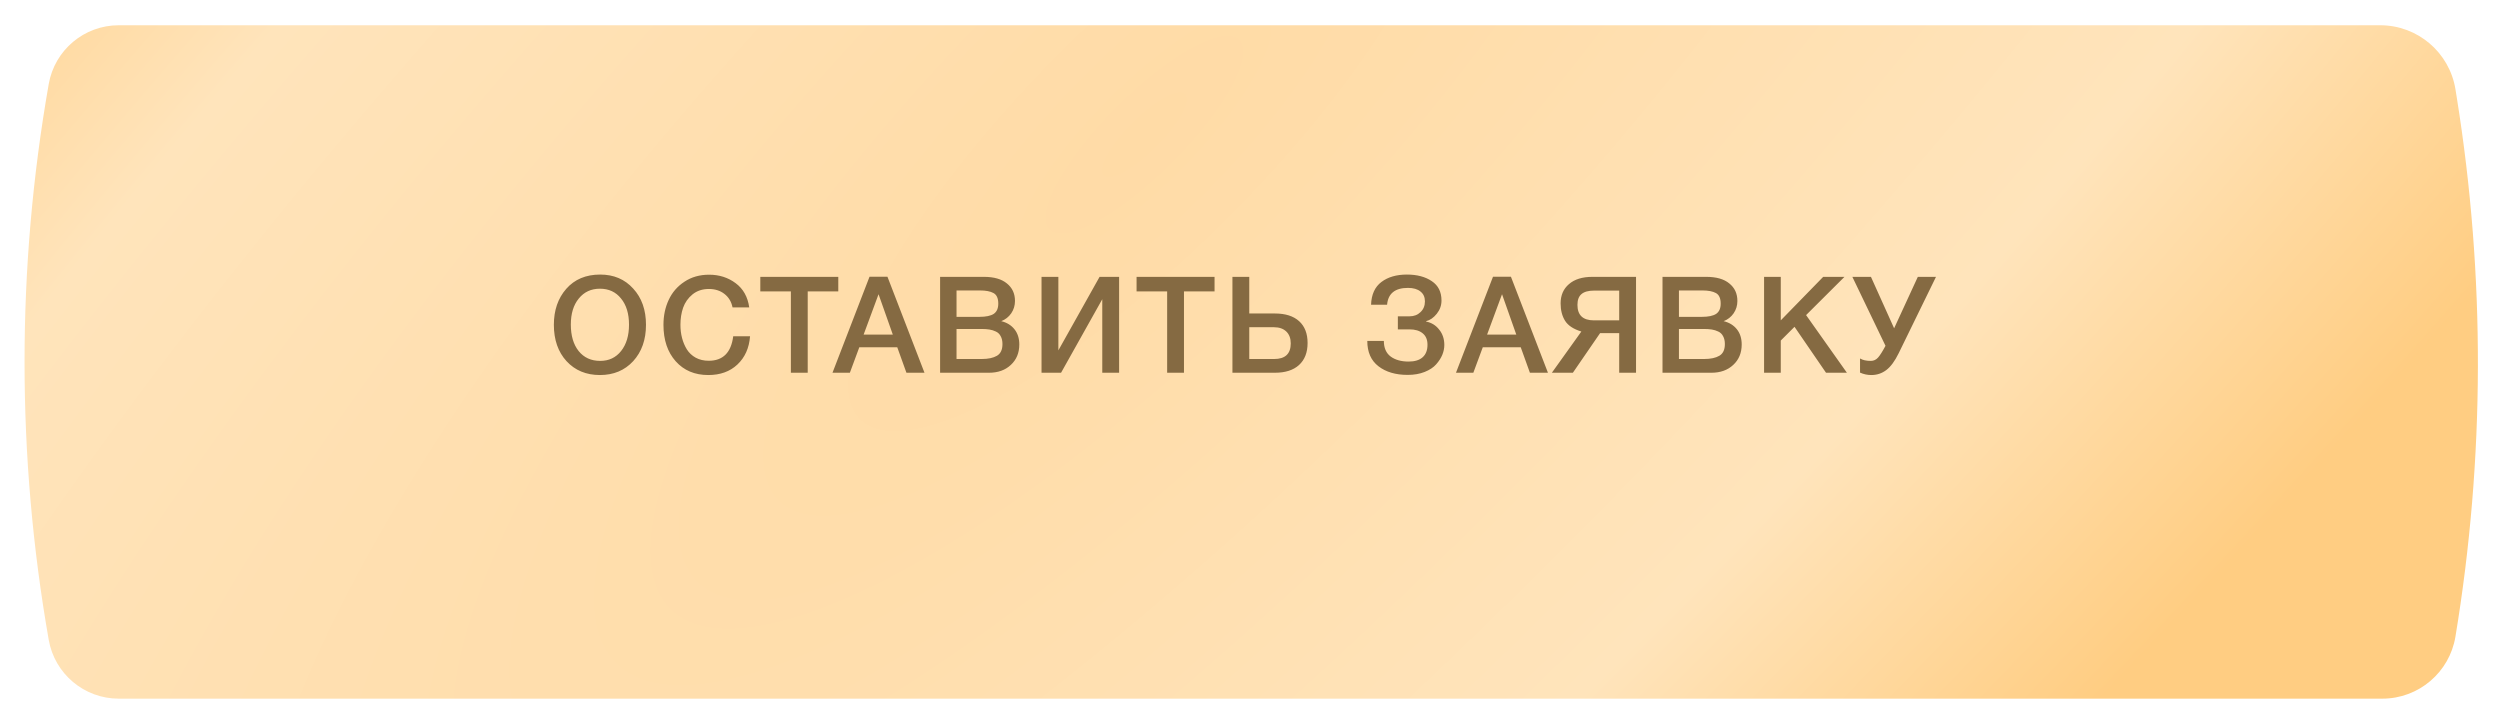 <?xml version="1.0" encoding="UTF-8"?> <svg xmlns="http://www.w3.org/2000/svg" width="266" height="75" viewBox="0 0 266 75" fill="none"><g filter="url(#filter0_d_193_25)"><path d="M5.184 6.257C5.818 2.639 8.96 0 12.633 0H253.251C257.236 0 260.632 2.895 261.263 6.83L261.397 7.663C264.446 26.674 264.399 46.054 261.259 65.05C260.63 68.857 257.337 71.65 253.478 71.65H12.633C8.96 71.65 5.818 69.011 5.184 65.393C1.754 45.83 1.754 25.82 5.184 6.257Z" fill="url(#paint0_diamond_193_25)"></path></g><path d="M63.86 29.213C65.303 29.213 66.473 29.71 67.371 30.704C68.279 31.688 68.733 32.973 68.733 34.558C68.733 36.144 68.279 37.434 67.371 38.428C66.464 39.411 65.284 39.904 63.832 39.904C62.37 39.904 61.185 39.411 60.278 38.428C59.38 37.444 58.931 36.154 58.931 34.558C58.931 33.011 59.37 31.735 60.249 30.732C61.138 29.72 62.341 29.213 63.86 29.213ZM63.832 30.718C62.895 30.718 62.145 31.067 61.582 31.764C61.018 32.452 60.736 33.374 60.736 34.53C60.736 35.714 61.013 36.655 61.568 37.353C62.131 38.05 62.895 38.399 63.86 38.399C64.787 38.399 65.527 38.05 66.081 37.353C66.645 36.646 66.927 35.71 66.927 34.544C66.927 33.379 66.645 32.452 66.081 31.764C65.527 31.067 64.777 30.718 63.832 30.718ZM79.806 35.776C79.711 37.028 79.262 38.031 78.459 38.786C77.666 39.531 76.635 39.904 75.364 39.904C73.921 39.904 72.765 39.416 71.896 38.442C71.027 37.467 70.592 36.173 70.592 34.558C70.592 33.584 70.778 32.7 71.151 31.907C71.523 31.105 72.082 30.46 72.828 29.973C73.573 29.476 74.447 29.228 75.45 29.228C76.529 29.228 77.47 29.529 78.273 30.131C79.075 30.723 79.558 31.583 79.72 32.71H77.943C77.819 32.099 77.532 31.621 77.084 31.277C76.635 30.923 76.08 30.747 75.421 30.747C74.743 30.747 74.165 30.938 73.687 31.32C73.219 31.702 72.885 32.175 72.684 32.739C72.493 33.293 72.398 33.899 72.398 34.558C72.398 35.055 72.455 35.523 72.57 35.963C72.684 36.402 72.856 36.808 73.085 37.181C73.315 37.544 73.625 37.835 74.017 38.055C74.418 38.275 74.882 38.385 75.407 38.385C76.926 38.385 77.795 37.515 78.015 35.776H79.806ZM89.194 29.457V31.005H85.941V39.66H84.15V31.005H80.897V29.457H89.194ZM94.424 29.443L98.365 39.66H96.444L95.47 36.952H91.429L90.426 39.66H88.577L92.518 29.443H94.424ZM94.997 35.605L93.478 31.305L91.888 35.605H94.997ZM100.027 29.457H104.684C105.754 29.457 106.571 29.691 107.134 30.159C107.708 30.618 107.994 31.239 107.994 32.022C107.994 32.509 107.86 32.949 107.593 33.34C107.326 33.722 106.972 34 106.533 34.172C107.125 34.315 107.593 34.601 107.937 35.031C108.281 35.461 108.453 36.001 108.453 36.651C108.453 37.549 108.152 38.275 107.55 38.829C106.958 39.383 106.184 39.66 105.229 39.66H100.027V29.457ZM101.775 30.904V33.713H104.211C104.899 33.713 105.405 33.608 105.73 33.398C106.055 33.178 106.217 32.815 106.217 32.309C106.217 31.735 106.045 31.358 105.701 31.177C105.367 30.995 104.889 30.904 104.268 30.904H101.775ZM101.775 35.003V38.198H104.455C105.143 38.198 105.682 38.084 106.074 37.854C106.466 37.625 106.662 37.209 106.662 36.608C106.662 36.273 106.599 35.996 106.475 35.776C106.361 35.547 106.189 35.38 105.959 35.275C105.74 35.17 105.51 35.098 105.272 35.06C105.033 35.022 104.751 35.003 104.426 35.003H101.775ZM110.819 39.66V29.457H112.61V37.281L116.995 29.457H119.073V39.66H117.282V31.836L112.897 39.66H110.819ZM129.228 29.457V31.005H125.975V39.66H124.184V31.005H120.931V29.457H129.228ZM139.127 36.493C139.127 37.506 138.821 38.289 138.21 38.843C137.608 39.388 136.753 39.66 135.645 39.66H131.131V29.457H132.922V33.355H135.645C136.762 33.355 137.622 33.627 138.224 34.172C138.826 34.716 139.127 35.49 139.127 36.493ZM137.336 36.536C137.336 36.001 137.178 35.581 136.863 35.275C136.547 34.969 136.108 34.816 135.544 34.816H132.922V38.198H135.573C136.748 38.198 137.336 37.644 137.336 36.536ZM153.676 36.708C153.676 37.052 153.605 37.401 153.461 37.754C153.318 38.098 153.098 38.437 152.802 38.772C152.516 39.096 152.11 39.364 151.584 39.574C151.059 39.784 150.457 39.889 149.779 39.889C148.498 39.889 147.462 39.584 146.669 38.972C145.876 38.361 145.48 37.463 145.48 36.278H147.242C147.242 37.023 147.486 37.577 147.973 37.94C148.46 38.294 149.095 38.471 149.879 38.471C150.528 38.471 151.025 38.318 151.369 38.012C151.713 37.706 151.885 37.262 151.885 36.679C151.885 36.144 151.713 35.738 151.369 35.461C151.035 35.184 150.571 35.046 149.979 35.046H148.732V33.656H149.979C150.447 33.656 150.834 33.508 151.14 33.211C151.455 32.915 151.613 32.533 151.613 32.065C151.613 31.616 151.455 31.267 151.14 31.019C150.825 30.761 150.38 30.632 149.807 30.632C148.432 30.632 147.691 31.229 147.586 32.423H145.881C145.919 31.334 146.287 30.527 146.984 30.002C147.682 29.476 148.584 29.213 149.693 29.213C150.772 29.213 151.656 29.447 152.344 29.916C153.031 30.374 153.375 31.062 153.375 31.979C153.375 32.495 153.208 32.963 152.874 33.383C152.539 33.804 152.162 34.066 151.742 34.172V34.215C152.315 34.329 152.778 34.616 153.132 35.074C153.495 35.523 153.676 36.068 153.676 36.708ZM160.762 29.443L164.702 39.66H162.782L161.808 36.952H157.767L156.763 39.66H154.915L158.856 29.443H160.762ZM161.335 35.605L159.816 31.305L158.225 35.605H161.335ZM174.074 39.66H172.283V35.447H170.248L167.353 39.66H165.118L168.256 35.275C167.415 35.017 166.837 34.635 166.522 34.129C166.207 33.622 166.049 33.006 166.049 32.28C166.049 31.42 166.345 30.737 166.938 30.231C167.53 29.715 168.361 29.457 169.431 29.457H174.074V39.66ZM172.283 34.086V30.919H169.617C169.006 30.919 168.557 31.043 168.27 31.291C167.984 31.53 167.84 31.912 167.84 32.438C167.84 33.536 168.423 34.086 169.589 34.086H172.283ZM176.891 29.457H181.548C182.618 29.457 183.435 29.691 183.998 30.159C184.572 30.618 184.858 31.239 184.858 32.022C184.858 32.509 184.725 32.949 184.457 33.34C184.19 33.722 183.836 34 183.397 34.172C183.989 34.315 184.457 34.601 184.801 35.031C185.145 35.461 185.317 36.001 185.317 36.651C185.317 37.549 185.016 38.275 184.414 38.829C183.822 39.383 183.048 39.66 182.093 39.66H176.891V29.457ZM178.639 30.904V33.713H181.075C181.763 33.713 182.269 33.608 182.594 33.398C182.919 33.178 183.081 32.815 183.081 32.309C183.081 31.735 182.909 31.358 182.565 31.177C182.231 30.995 181.753 30.904 181.132 30.904H178.639ZM178.639 35.003V38.198H181.319C182.007 38.198 182.546 38.084 182.938 37.854C183.33 37.625 183.526 37.209 183.526 36.608C183.526 36.273 183.463 35.996 183.339 35.776C183.225 35.547 183.053 35.38 182.823 35.275C182.604 35.17 182.374 35.098 182.136 35.06C181.897 35.022 181.615 35.003 181.29 35.003H178.639ZM196.252 29.457L192.168 33.527L196.51 39.66H194.289L190.936 34.773L189.474 36.235V39.66H187.697V29.457H189.474V34.086L193.988 29.457H196.252ZM200.617 36.794L197.091 29.457H199.069L201.534 34.931L204.056 29.457H205.99L202.021 37.582C201.61 38.423 201.171 39.02 200.703 39.373C200.234 39.727 199.704 39.904 199.112 39.904C198.692 39.904 198.29 39.818 197.908 39.646V38.141C198.185 38.313 198.567 38.399 199.055 38.399C199.36 38.399 199.618 38.279 199.828 38.041C200.039 37.802 200.297 37.396 200.602 36.823L200.617 36.794Z" fill="#856A42"></path><defs><filter id="filter0_d_193_25" x="2.612" y="0" width="261.038" height="74.337" filterUnits="userSpaceOnUse" color-interpolation-filters="sRGB"><feFlood flood-opacity="0" result="BackgroundImageFix"></feFlood><feColorMatrix in="SourceAlpha" type="matrix" values="0 0 0 0 0 0 0 0 0 0 0 0 0 0 0 0 0 0 127 0" result="hardAlpha"></feColorMatrix><feOffset dy="2.687"></feOffset><feComposite in2="hardAlpha" operator="out"></feComposite><feColorMatrix type="matrix" values="0 0 0 0 0.429 0 0 0 0 0.343 0 0 0 0 0.211 0 0 0 1 0"></feColorMatrix><feBlend mode="normal" in2="BackgroundImageFix" result="effect1_dropShadow_193_25"></feBlend><feBlend mode="normal" in="SourceGraphic" in2="effect1_dropShadow_193_25" result="shape"></feBlend></filter><radialGradient id="paint0_diamond_193_25" cx="0" cy="0" r="1" gradientUnits="userSpaceOnUse" gradientTransform="translate(122 11.5) rotate(45.337) scale(120.21 416.228)"><stop stop-color="#FFDBA6"></stop><stop offset="0.625" stop-color="#FFE4BB"></stop><stop offset="0.955" stop-color="#FFCD82"></stop></radialGradient></defs></svg> 